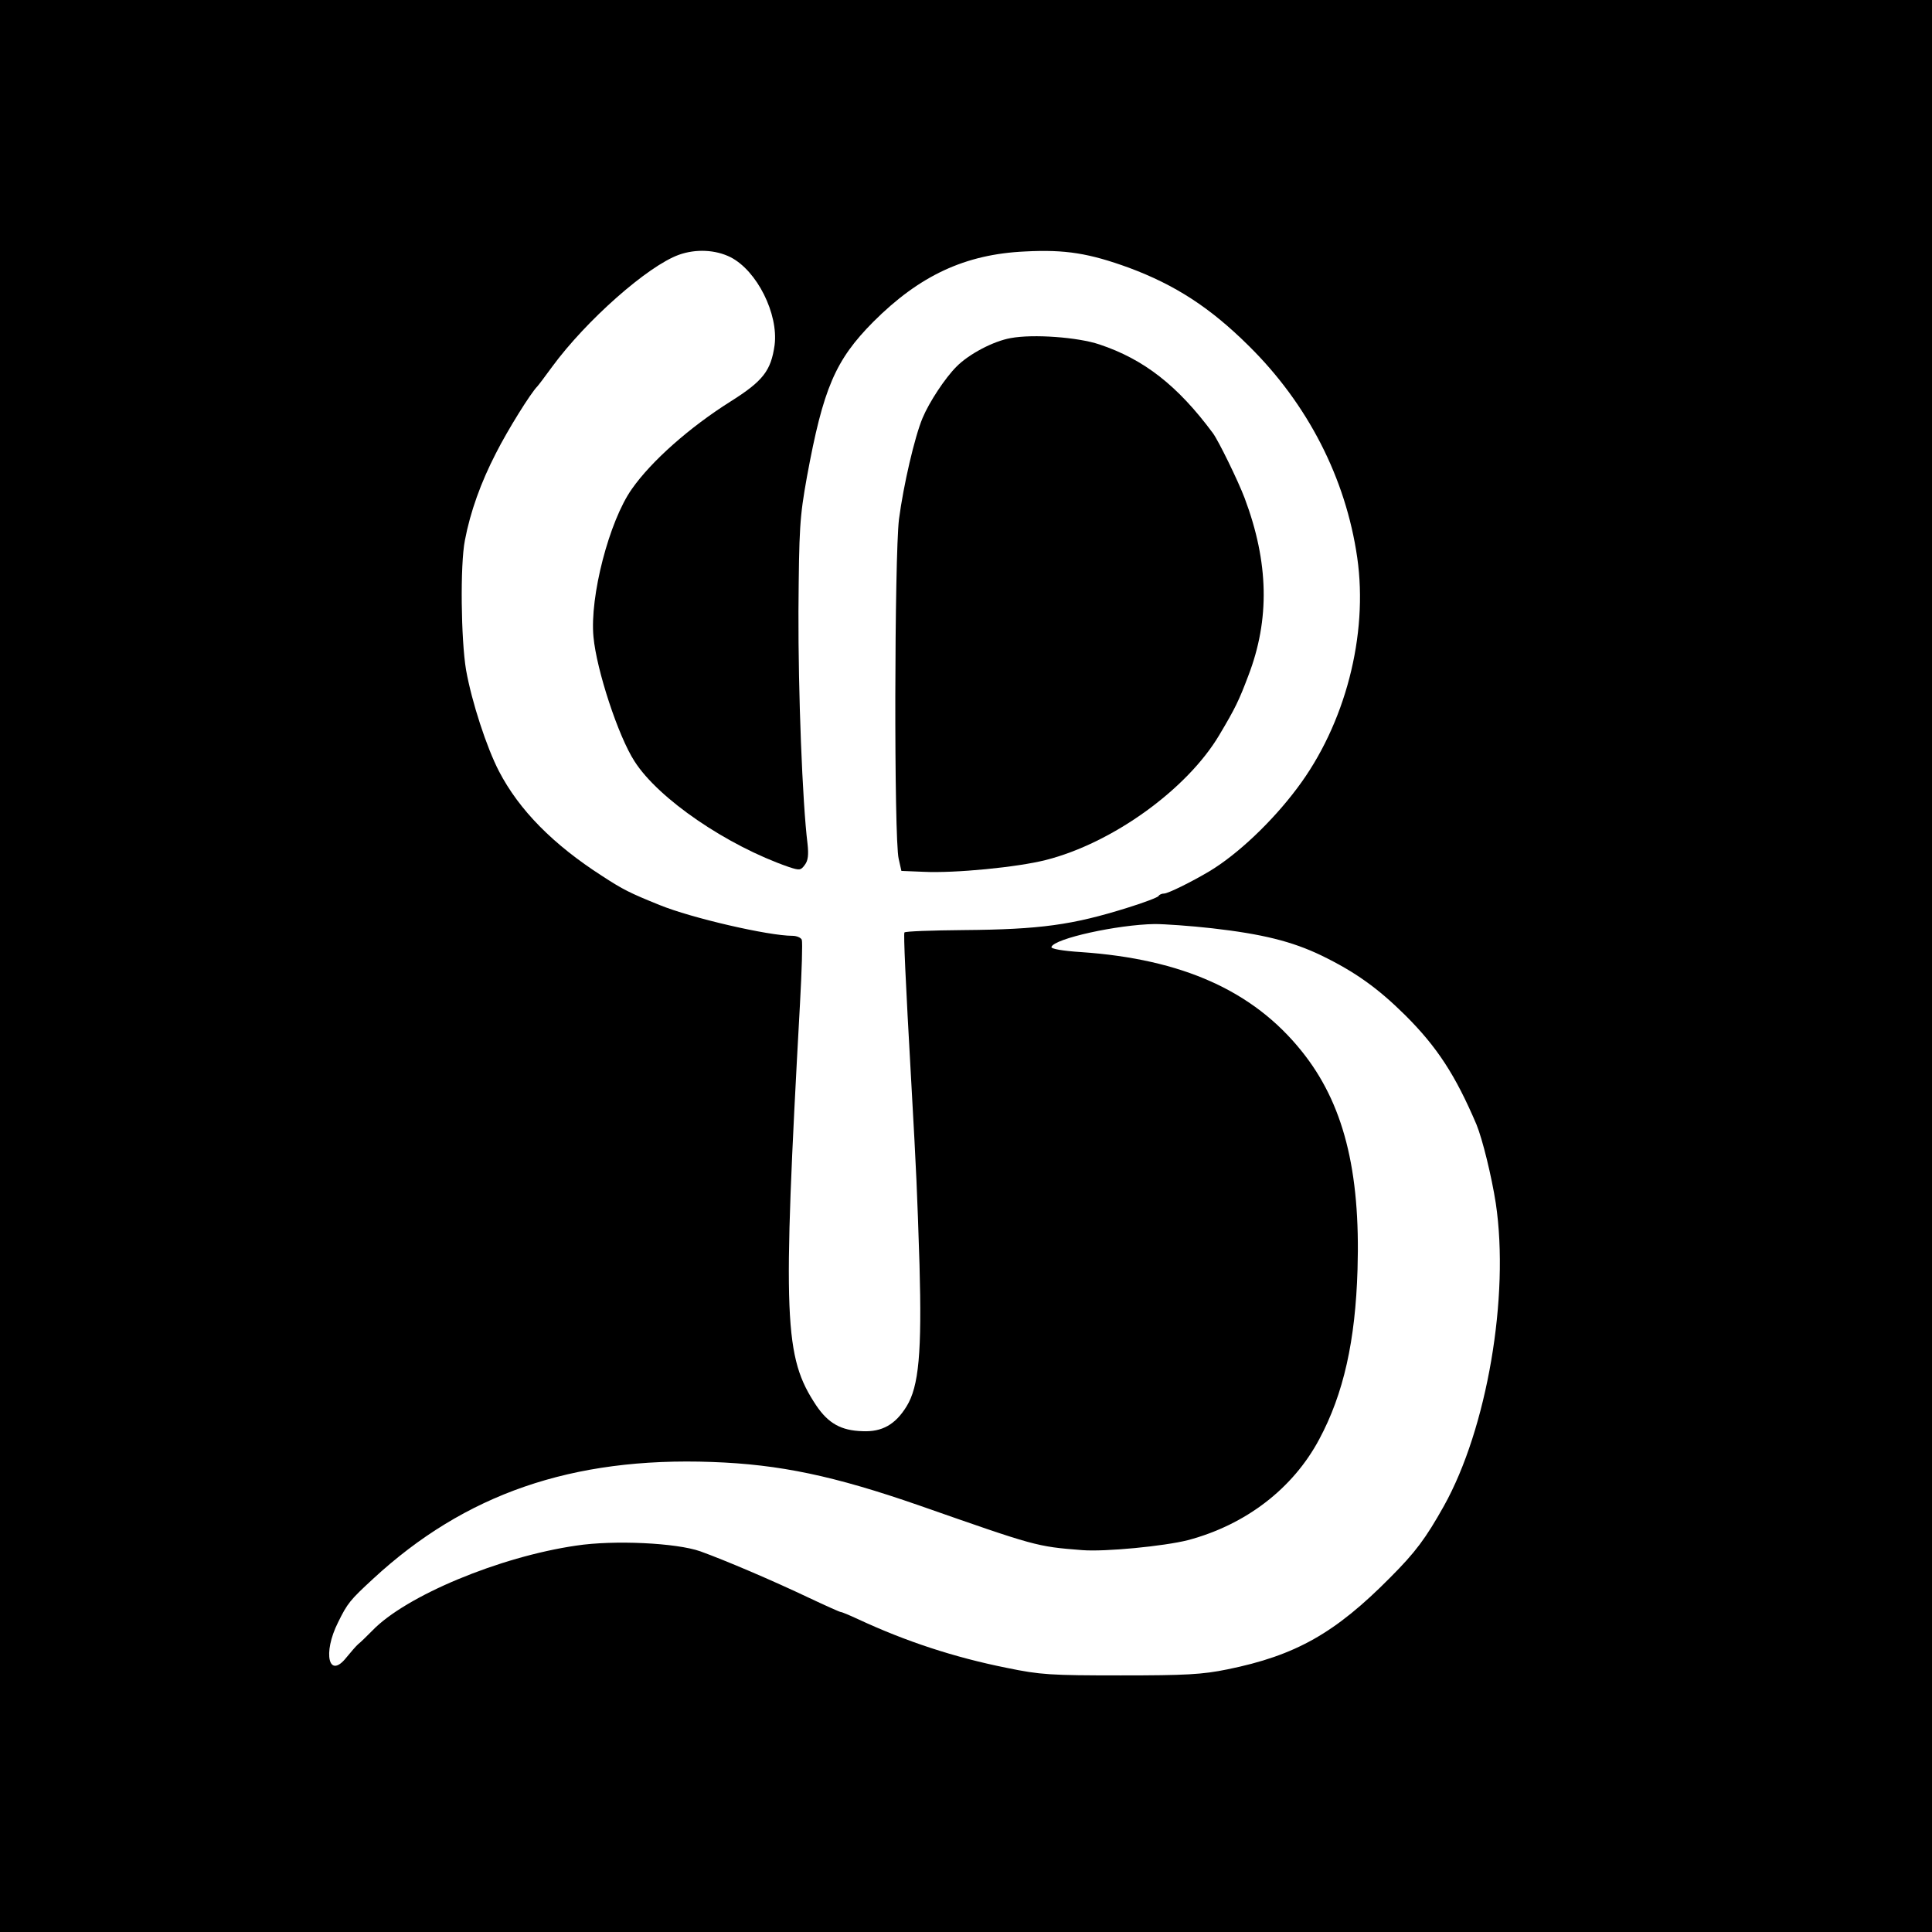 <?xml version="1.0" standalone="no"?>
<!DOCTYPE svg PUBLIC "-//W3C//DTD SVG 20010904//EN"
 "http://www.w3.org/TR/2001/REC-SVG-20010904/DTD/svg10.dtd">
<svg version="1.0" xmlns="http://www.w3.org/2000/svg"
 width="640pt" height="640pt" viewBox="0 0 640 640"
 preserveAspectRatio="xMidYMid meet">
<g transform="translate(0,640) scale(0.1,-0.1)"
fill="#000000" stroke="none">
<path d="M0 3200 l0 -3200 3200 0 3200 0 0 3200 0 3200 -3200 0 -3200 0 0
-3200z m2420 2348 c88 -45 159 -188 146 -291 -12 -85 -38 -119 -146 -187 -135
-85 -262 -197 -327 -290 -75 -106 -140 -357 -127 -490 10 -109 82 -329 136
-412 79 -124 306 -279 511 -350 36 -12 40 -11 53 7 11 14 13 34 9 70 -17 138
-31 502 -30 770 2 277 4 311 28 445 54 294 94 387 220 514 153 153 304 224
503 233 133 7 212 -6 344 -54 153 -57 269 -132 396 -258 196 -193 322 -439
360 -702 37 -257 -40 -553 -199 -764 -83 -111 -198 -220 -292 -276 -59 -35
-136 -73 -149 -73 -8 0 -16 -4 -18 -8 -1 -4 -48 -22 -103 -39 -182 -57 -289
-72 -543 -74 -106 -1 -194 -4 -196 -8 -3 -6 3 -149 23 -501 17 -304 19 -350
27 -600 8 -289 -2 -403 -43 -469 -37 -60 -81 -85 -146 -82 -71 2 -113 26 -153
85 -107 161 -112 281 -54 1330 6 109 9 205 6 213 -3 7 -17 13 -31 13 -79 0
-335 59 -440 102 -99 40 -121 51 -190 96 -162 104 -275 218 -342 347 -41 79
-90 229 -109 335 -17 100 -20 349 -4 430 18 95 53 192 103 289 39 77 115 199
137 221 3 3 25 32 49 65 113 154 317 334 420 371 56 20 121 17 171 -8z m1595
-2223 c166 -19 264 -43 362 -90 113 -55 187 -108 279 -199 105 -105 165 -197
235 -361 20 -49 50 -171 64 -261 46 -308 -29 -747 -172 -1003 -60 -107 -94
-153 -178 -237 -182 -184 -313 -258 -539 -304 -83 -17 -138 -20 -353 -20 -233
0 -267 2 -378 25 -175 35 -335 88 -492 161 -28 13 -54 24 -58 24 -3 0 -50 21
-103 46 -124 59 -279 125 -362 155 -79 28 -286 38 -411 19 -255 -37 -566 -167
-676 -282 -18 -18 -38 -38 -46 -44 -8 -7 -25 -27 -39 -44 -59 -75 -80 13 -28
116 31 63 39 73 116 144 304 281 659 404 1123 387 224 -8 404 -46 686 -144
386 -135 387 -136 540 -148 75 -6 271 13 350 33 192 51 348 171 435 334 81
151 120 327 127 563 10 329 -47 552 -186 724 -160 199 -395 304 -729 327 -63
4 -101 11 -99 17 9 28 219 74 342 76 33 0 119 -6 190 -14z"/>
<path d="M3348 5280 c-57 -10 -139 -53 -180 -95 -37 -37 -90 -117 -112 -170
-26 -62 -63 -221 -78 -335 -15 -123 -17 -1059 -1 -1125 l9 -40 74 -3 c103 -5
309 15 404 39 221 56 468 234 575 414 53 89 65 114 96 196 72 187 68 376 -12
589 -22 58 -86 189 -105 215 -117 158 -229 245 -376 294 -71 24 -220 35 -294
21z"/>
</g>
</svg>
